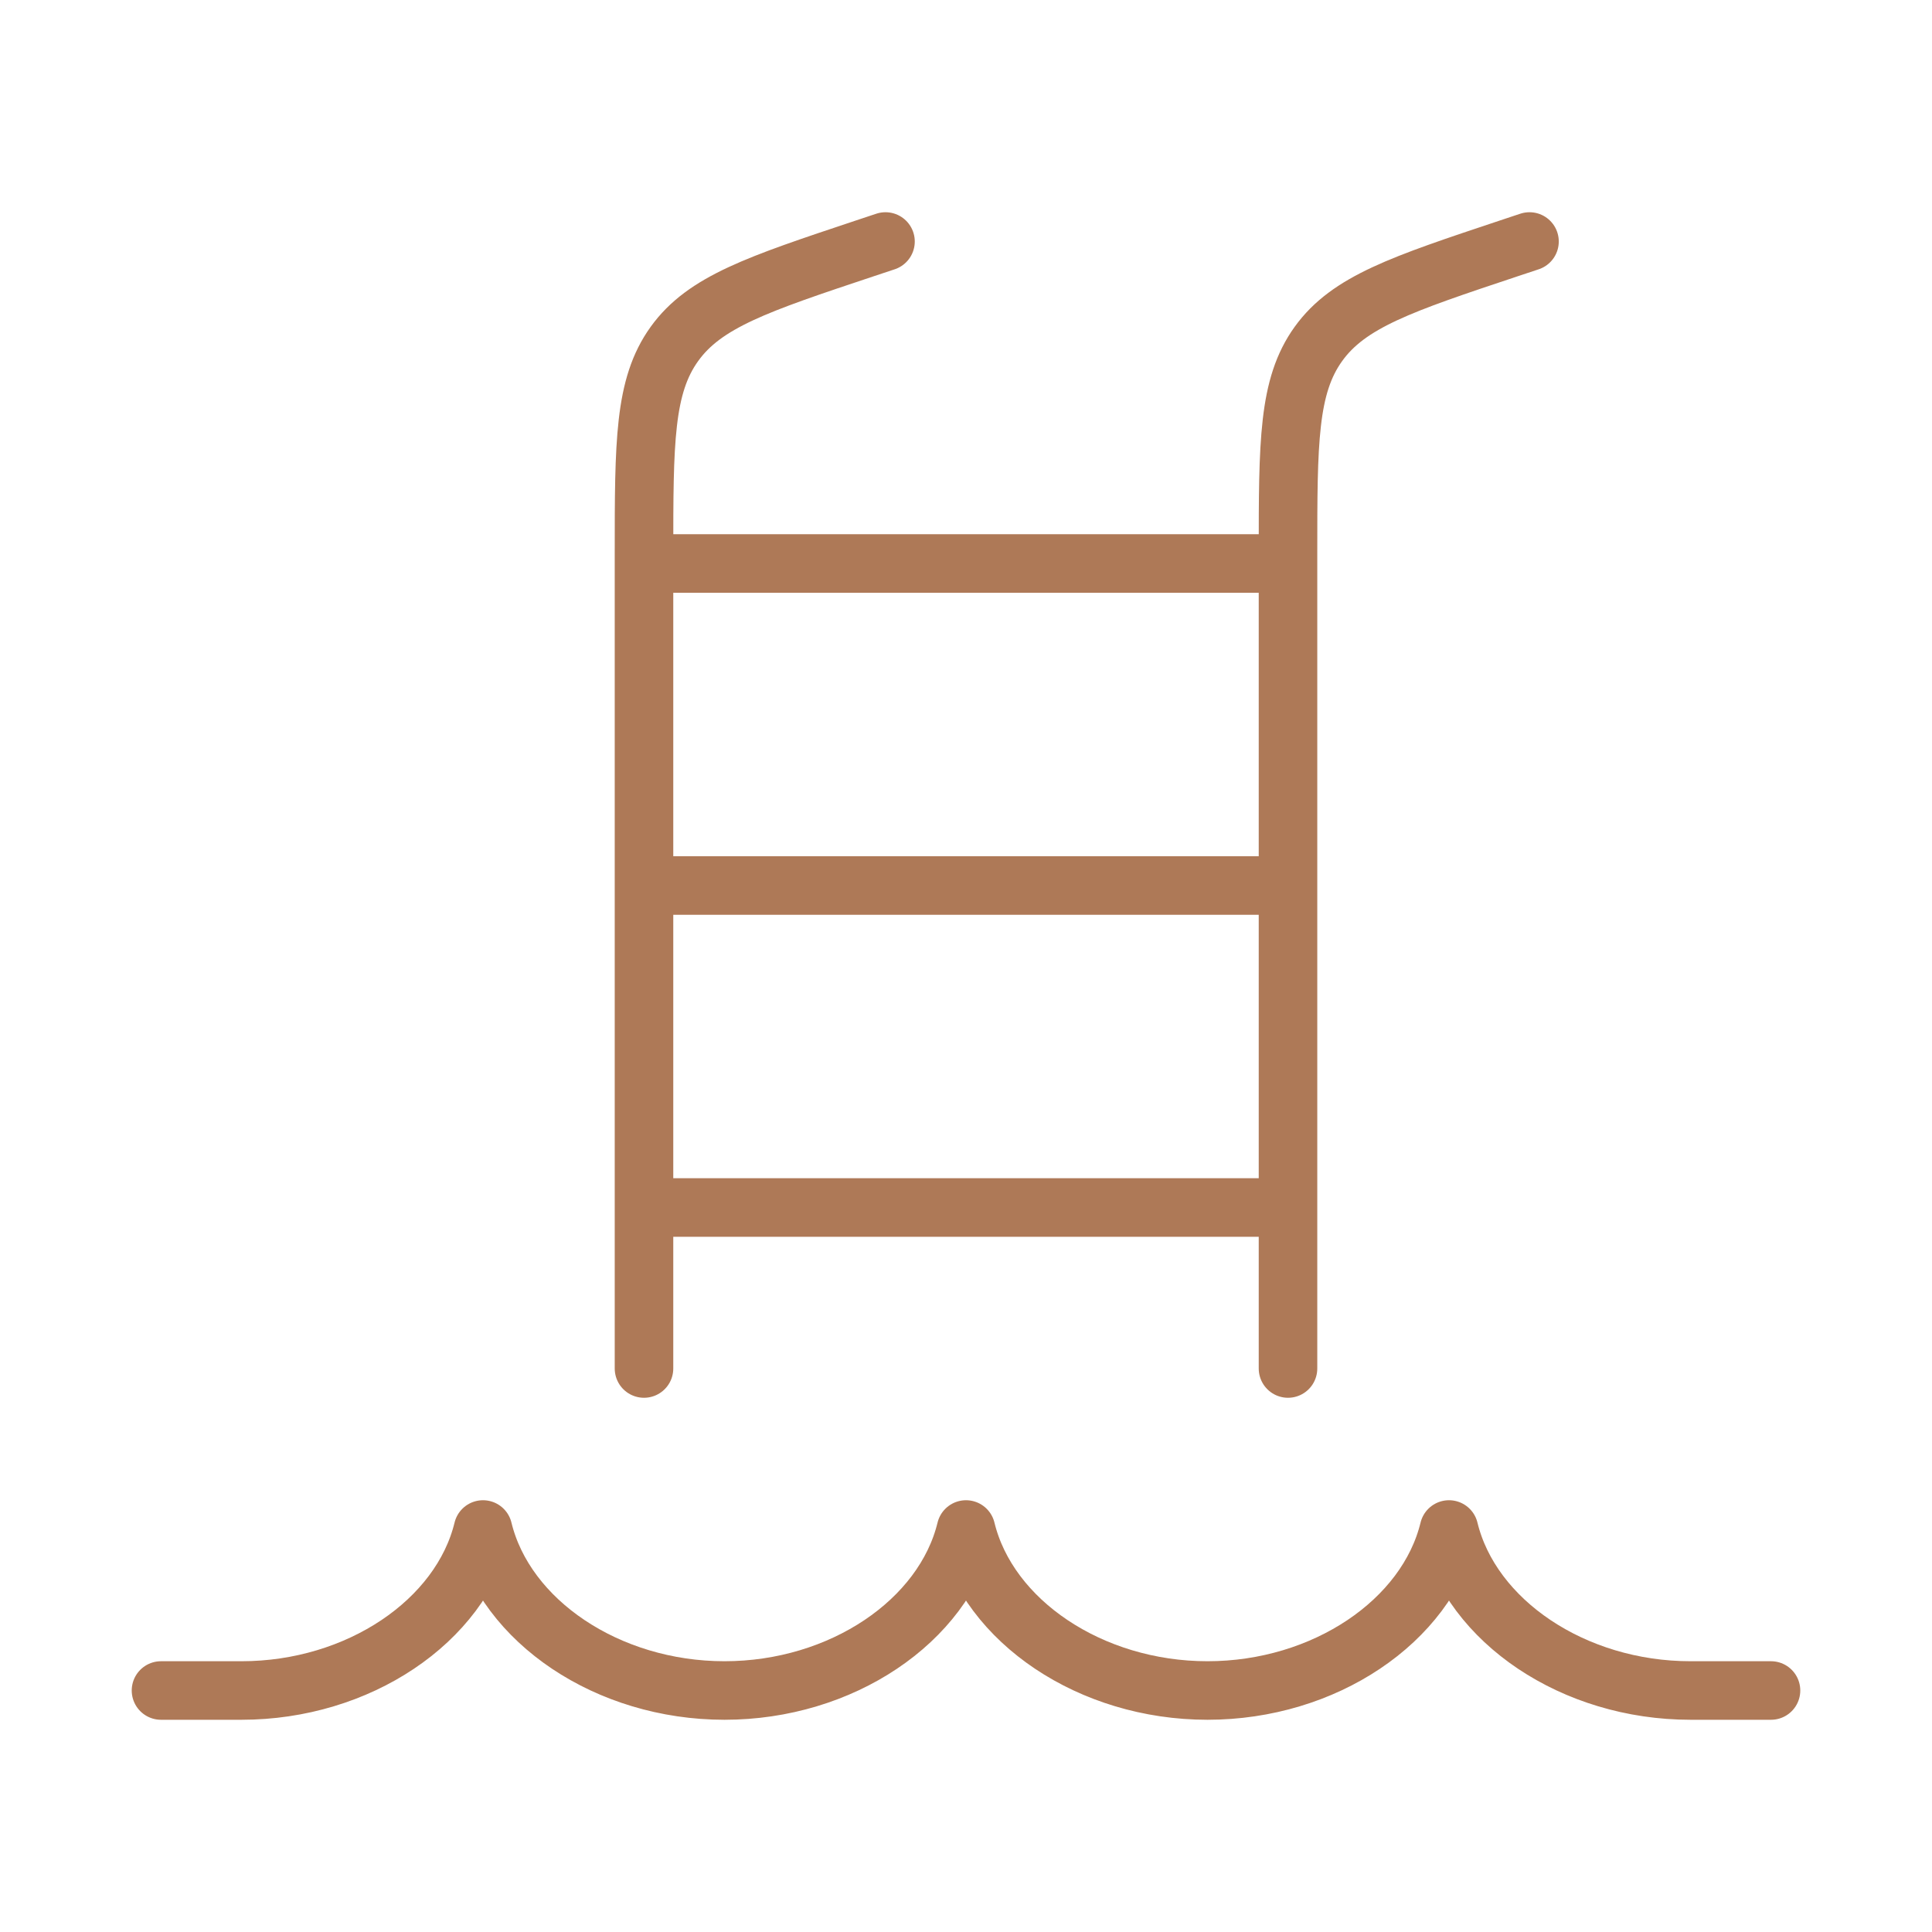 <?xml version="1.0" encoding="UTF-8"?> <svg xmlns="http://www.w3.org/2000/svg" width="33" height="33" viewBox="0 0 33 33" fill="none"><path d="M30.25 28.875H28.875C26.88 28.875 25.132 27.694 24.75 26.125C24.368 27.694 22.62 28.875 20.625 28.875C18.63 28.875 16.882 27.694 16.5 26.125C16.118 27.694 14.37 28.875 12.375 28.875C10.38 28.875 8.632 27.694 8.25 26.125C7.868 27.694 6.12 28.875 4.125 28.875H2.75M26.125 4.125L25.761 4.246C23.946 4.851 23.038 5.154 22.52 5.874C22.001 6.595 22 7.551 22 9.464V23.375M15.125 4.125L14.761 4.246C12.946 4.851 12.038 5.154 11.52 5.874C11.001 6.595 11 7.551 11 9.464V23.375M11 9.625H22M11 15.125H22M11 20.625H22" stroke="#AE7957" stroke-linecap="round" stroke-linejoin="round"></path></svg> 